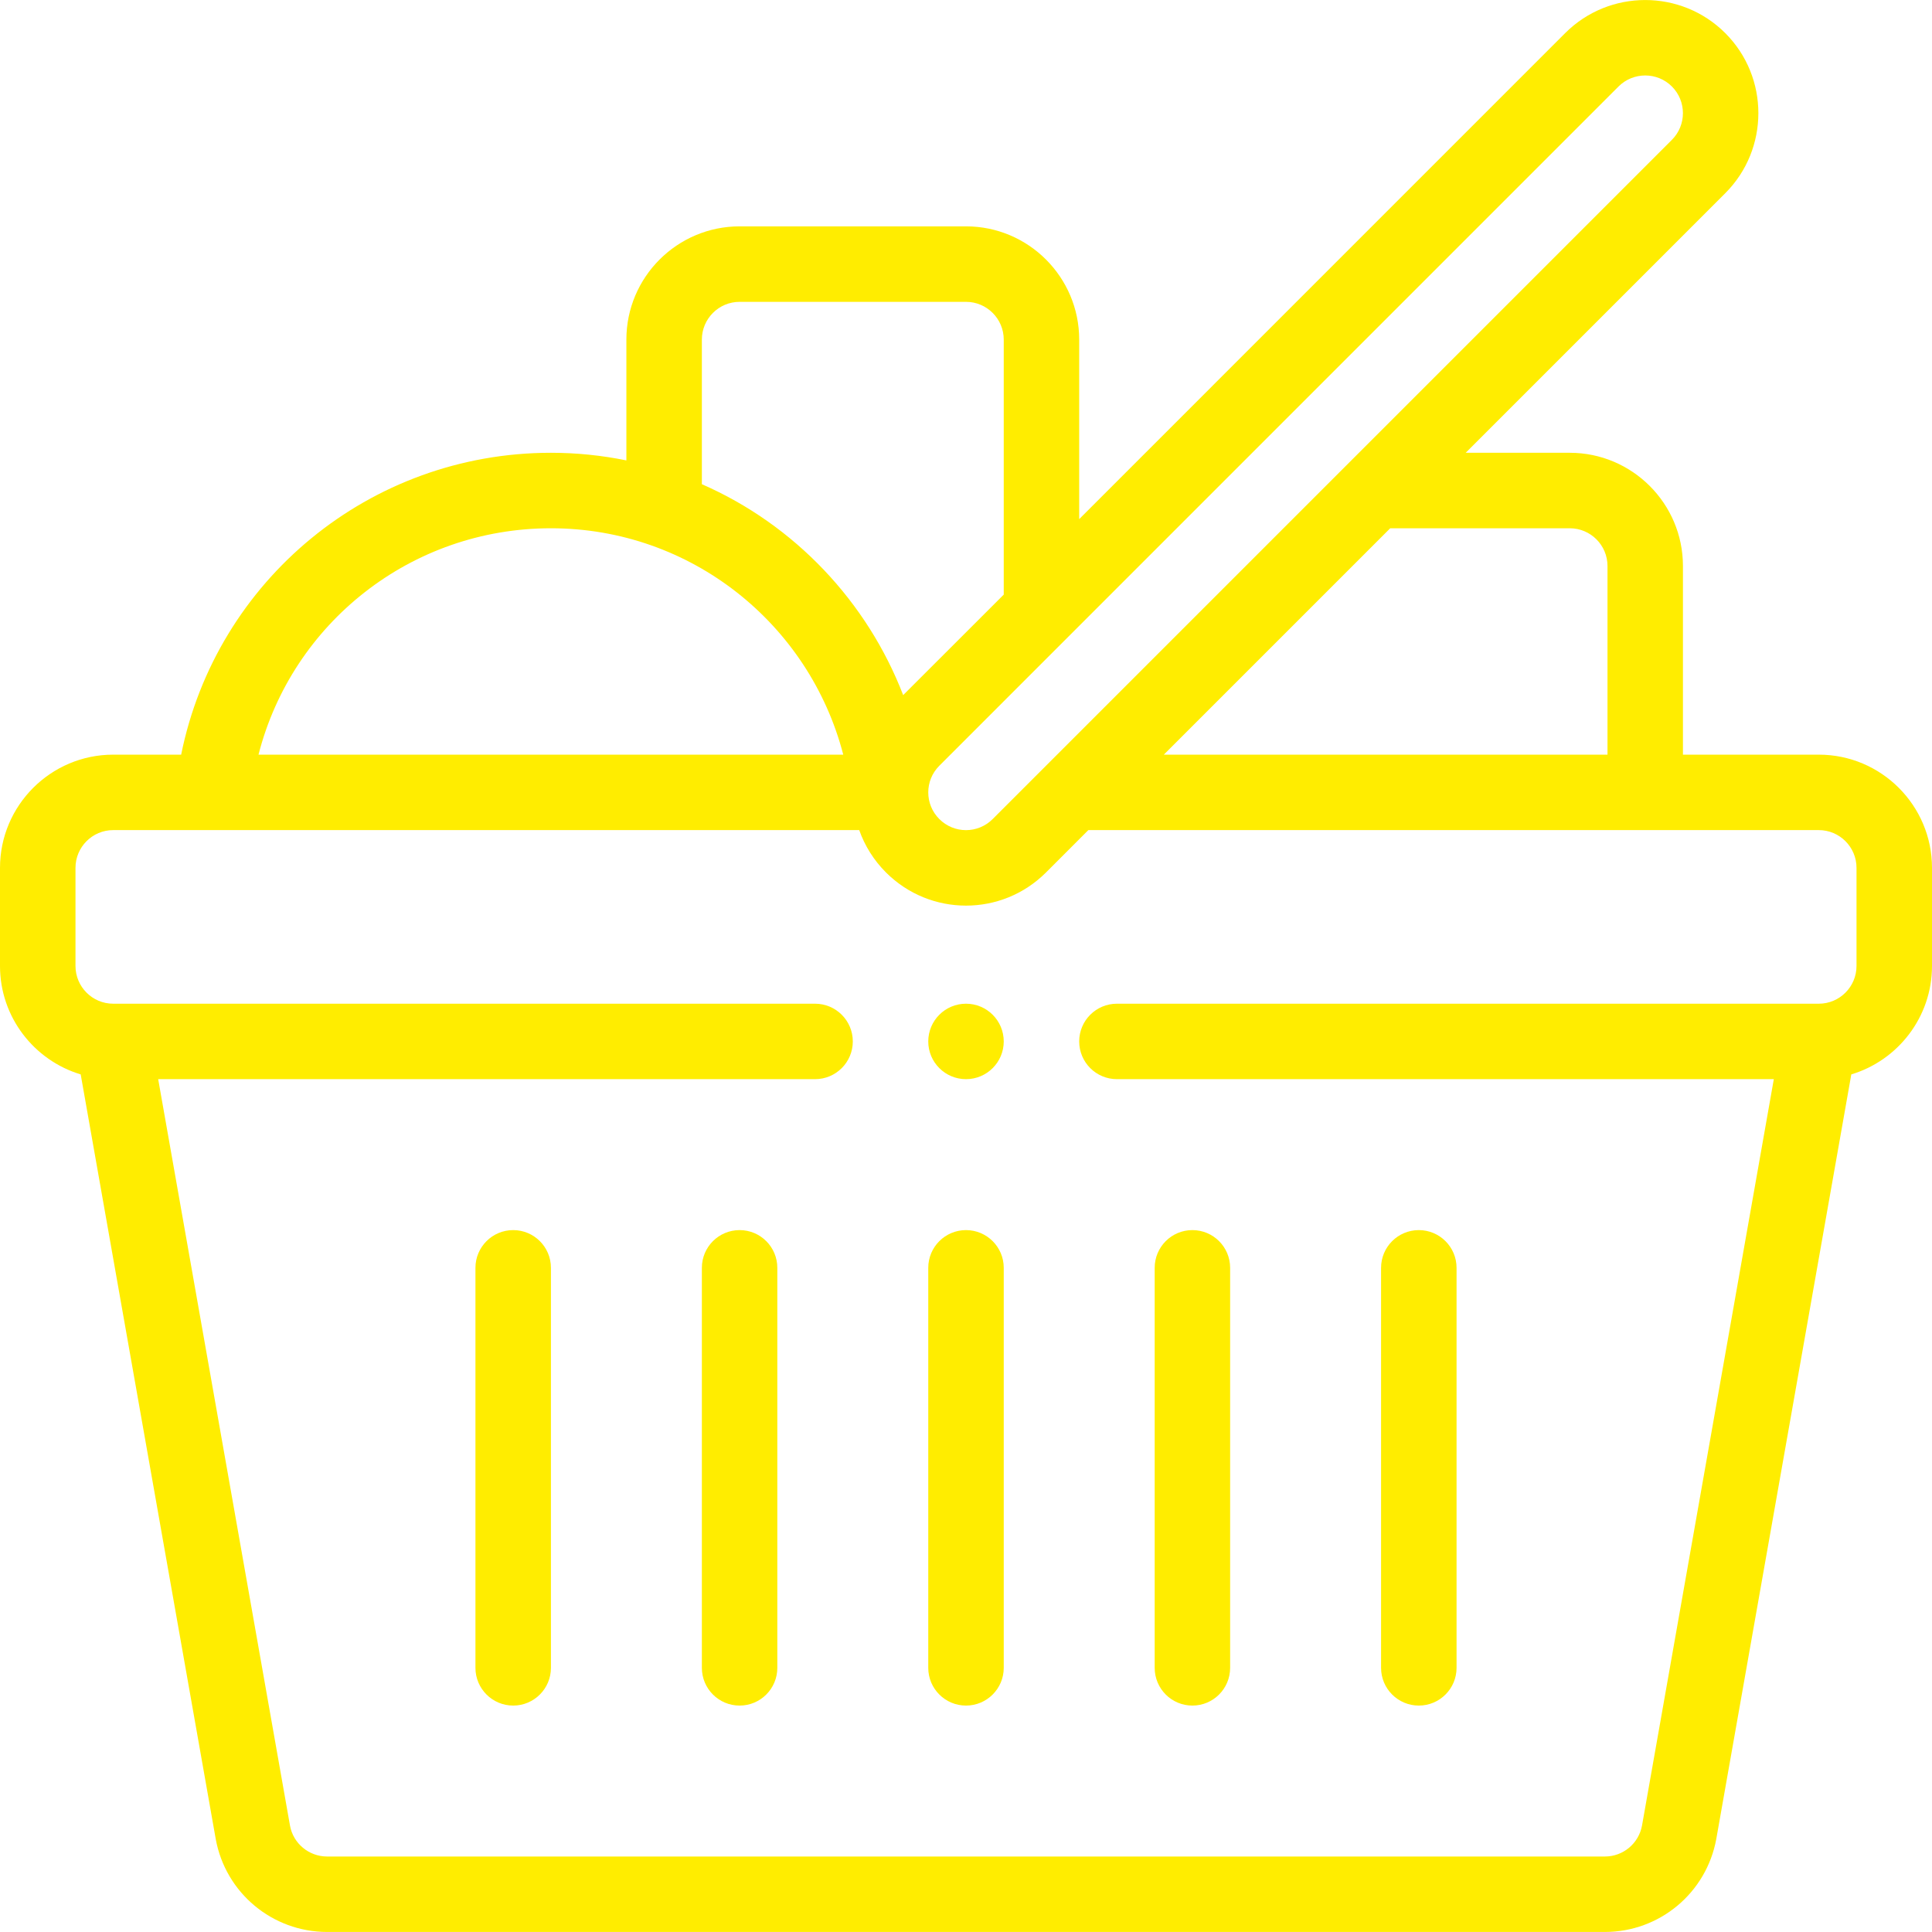 <svg width="56" height="56" viewBox="0 0 56 56" fill="none" xmlns="http://www.w3.org/2000/svg">
<g clip-path="url(#clip0_6071_18083)">
<path d="M52.719 21.874H48.781V16.405C48.781 14.596 47.309 13.124 45.5 13.124H42.484L50.008 5.6C51.287 4.321 51.287 2.239 50.008 0.96C48.728 -0.319 46.647 -0.319 45.367 0.96L31.281 15.047V9.843C31.281 8.033 29.809 6.561 28 6.561H21.438C19.628 6.561 18.156 8.033 18.156 9.843V13.345C17.441 13.199 16.71 13.124 15.969 13.124C10.716 13.124 6.27 16.822 5.251 21.874H3.281C1.472 21.874 0 23.346 0 25.155V27.999C0 29.481 0.988 30.736 2.339 31.142L6.253 53.305C6.537 54.866 7.895 55.999 9.482 55.999H46.518C48.105 55.999 49.463 54.866 49.748 53.3L53.661 31.142C55.012 30.736 56 29.481 56 27.999V25.155C56 23.346 54.528 21.874 52.719 21.874ZM45.5 15.312C46.103 15.312 46.594 15.802 46.594 16.405V21.874H33.734L40.296 15.312H45.5ZM46.914 2.507C47.341 2.081 48.034 2.081 48.461 2.507C48.887 2.933 48.887 3.627 48.461 4.053C48.461 4.053 29.73 22.784 28.773 23.741C28.345 24.169 27.655 24.169 27.227 23.741C26.799 23.314 26.799 22.622 27.227 22.195L46.914 2.507ZM20.344 9.843C20.344 9.24 20.834 8.749 21.438 8.749H28C28.603 8.749 29.094 9.24 29.094 9.843V17.235L26.179 20.148C25.137 17.445 23.038 15.213 20.344 14.035V9.843ZM15.969 15.312C20.037 15.312 23.462 18.094 24.442 21.874H7.493C8.468 18.058 11.919 15.312 15.969 15.312ZM53.812 27.999C53.812 28.602 53.322 29.093 52.719 29.093H32.375C31.771 29.093 31.281 29.582 31.281 30.186C31.281 30.791 31.771 31.28 32.375 31.28H51.415L47.595 52.913C47.5 53.434 47.047 53.812 46.518 53.812H9.482C8.953 53.812 8.5 53.434 8.406 52.919L4.585 31.28H23.625C24.229 31.28 24.719 30.791 24.719 30.186C24.719 29.582 24.229 29.093 23.625 29.093H3.281C2.678 29.093 2.188 28.602 2.188 27.999V25.155C2.188 24.552 2.678 24.061 3.281 24.061C4.396 24.061 23.151 24.061 24.905 24.061C25.066 24.517 25.328 24.936 25.68 25.288C26.963 26.57 29.037 26.571 30.32 25.288L31.546 24.061H52.719C53.322 24.061 53.812 24.552 53.812 25.155V27.999Z" fill="#FFED00"/>
<path d="M28 35.655C27.396 35.655 26.906 36.145 26.906 36.749V48.343C26.906 48.947 27.396 49.437 28 49.437C28.604 49.437 29.094 48.947 29.094 48.343V36.749C29.094 36.145 28.604 35.655 28 35.655Z" fill="#FFED00"/>
<path d="M34.562 35.655C33.958 35.655 33.469 36.145 33.469 36.749V48.343C33.469 48.947 33.958 49.437 34.562 49.437C35.167 49.437 35.656 48.947 35.656 48.343V36.749C35.656 36.145 35.167 35.655 34.562 35.655Z" fill="#FFED00"/>
<path d="M41.125 35.655C40.521 35.655 40.031 36.145 40.031 36.749V48.343C40.031 48.947 40.521 49.437 41.125 49.437C41.729 49.437 42.219 48.947 42.219 48.343V36.749C42.219 36.145 41.729 35.655 41.125 35.655Z" fill="#FFED00"/>
<path d="M21.438 35.655C20.833 35.655 20.344 36.145 20.344 36.749V48.343C20.344 48.947 20.833 49.437 21.438 49.437C22.042 49.437 22.531 48.947 22.531 48.343V36.749C22.531 36.145 22.042 35.655 21.438 35.655Z" fill="#FFED00"/>
<path d="M14.875 35.655C14.271 35.655 13.781 36.145 13.781 36.749V48.343C13.781 48.947 14.271 49.437 14.875 49.437C15.479 49.437 15.969 48.947 15.969 48.343V36.749C15.969 36.145 15.479 35.655 14.875 35.655Z" fill="#FFED00"/>
<path d="M28 29.093C27.396 29.093 26.906 29.583 26.906 30.187C26.906 30.79 27.396 31.28 28 31.28C28.604 31.28 29.094 30.79 29.094 30.187C29.094 29.583 28.604 29.093 28 29.093Z" fill="#FFED00"/>
</g>
<defs>
<clipPath id="clip0_6071_18083">
<rect width="56" height="56" fill="white"/>
</clipPath>
</defs>
</svg>
